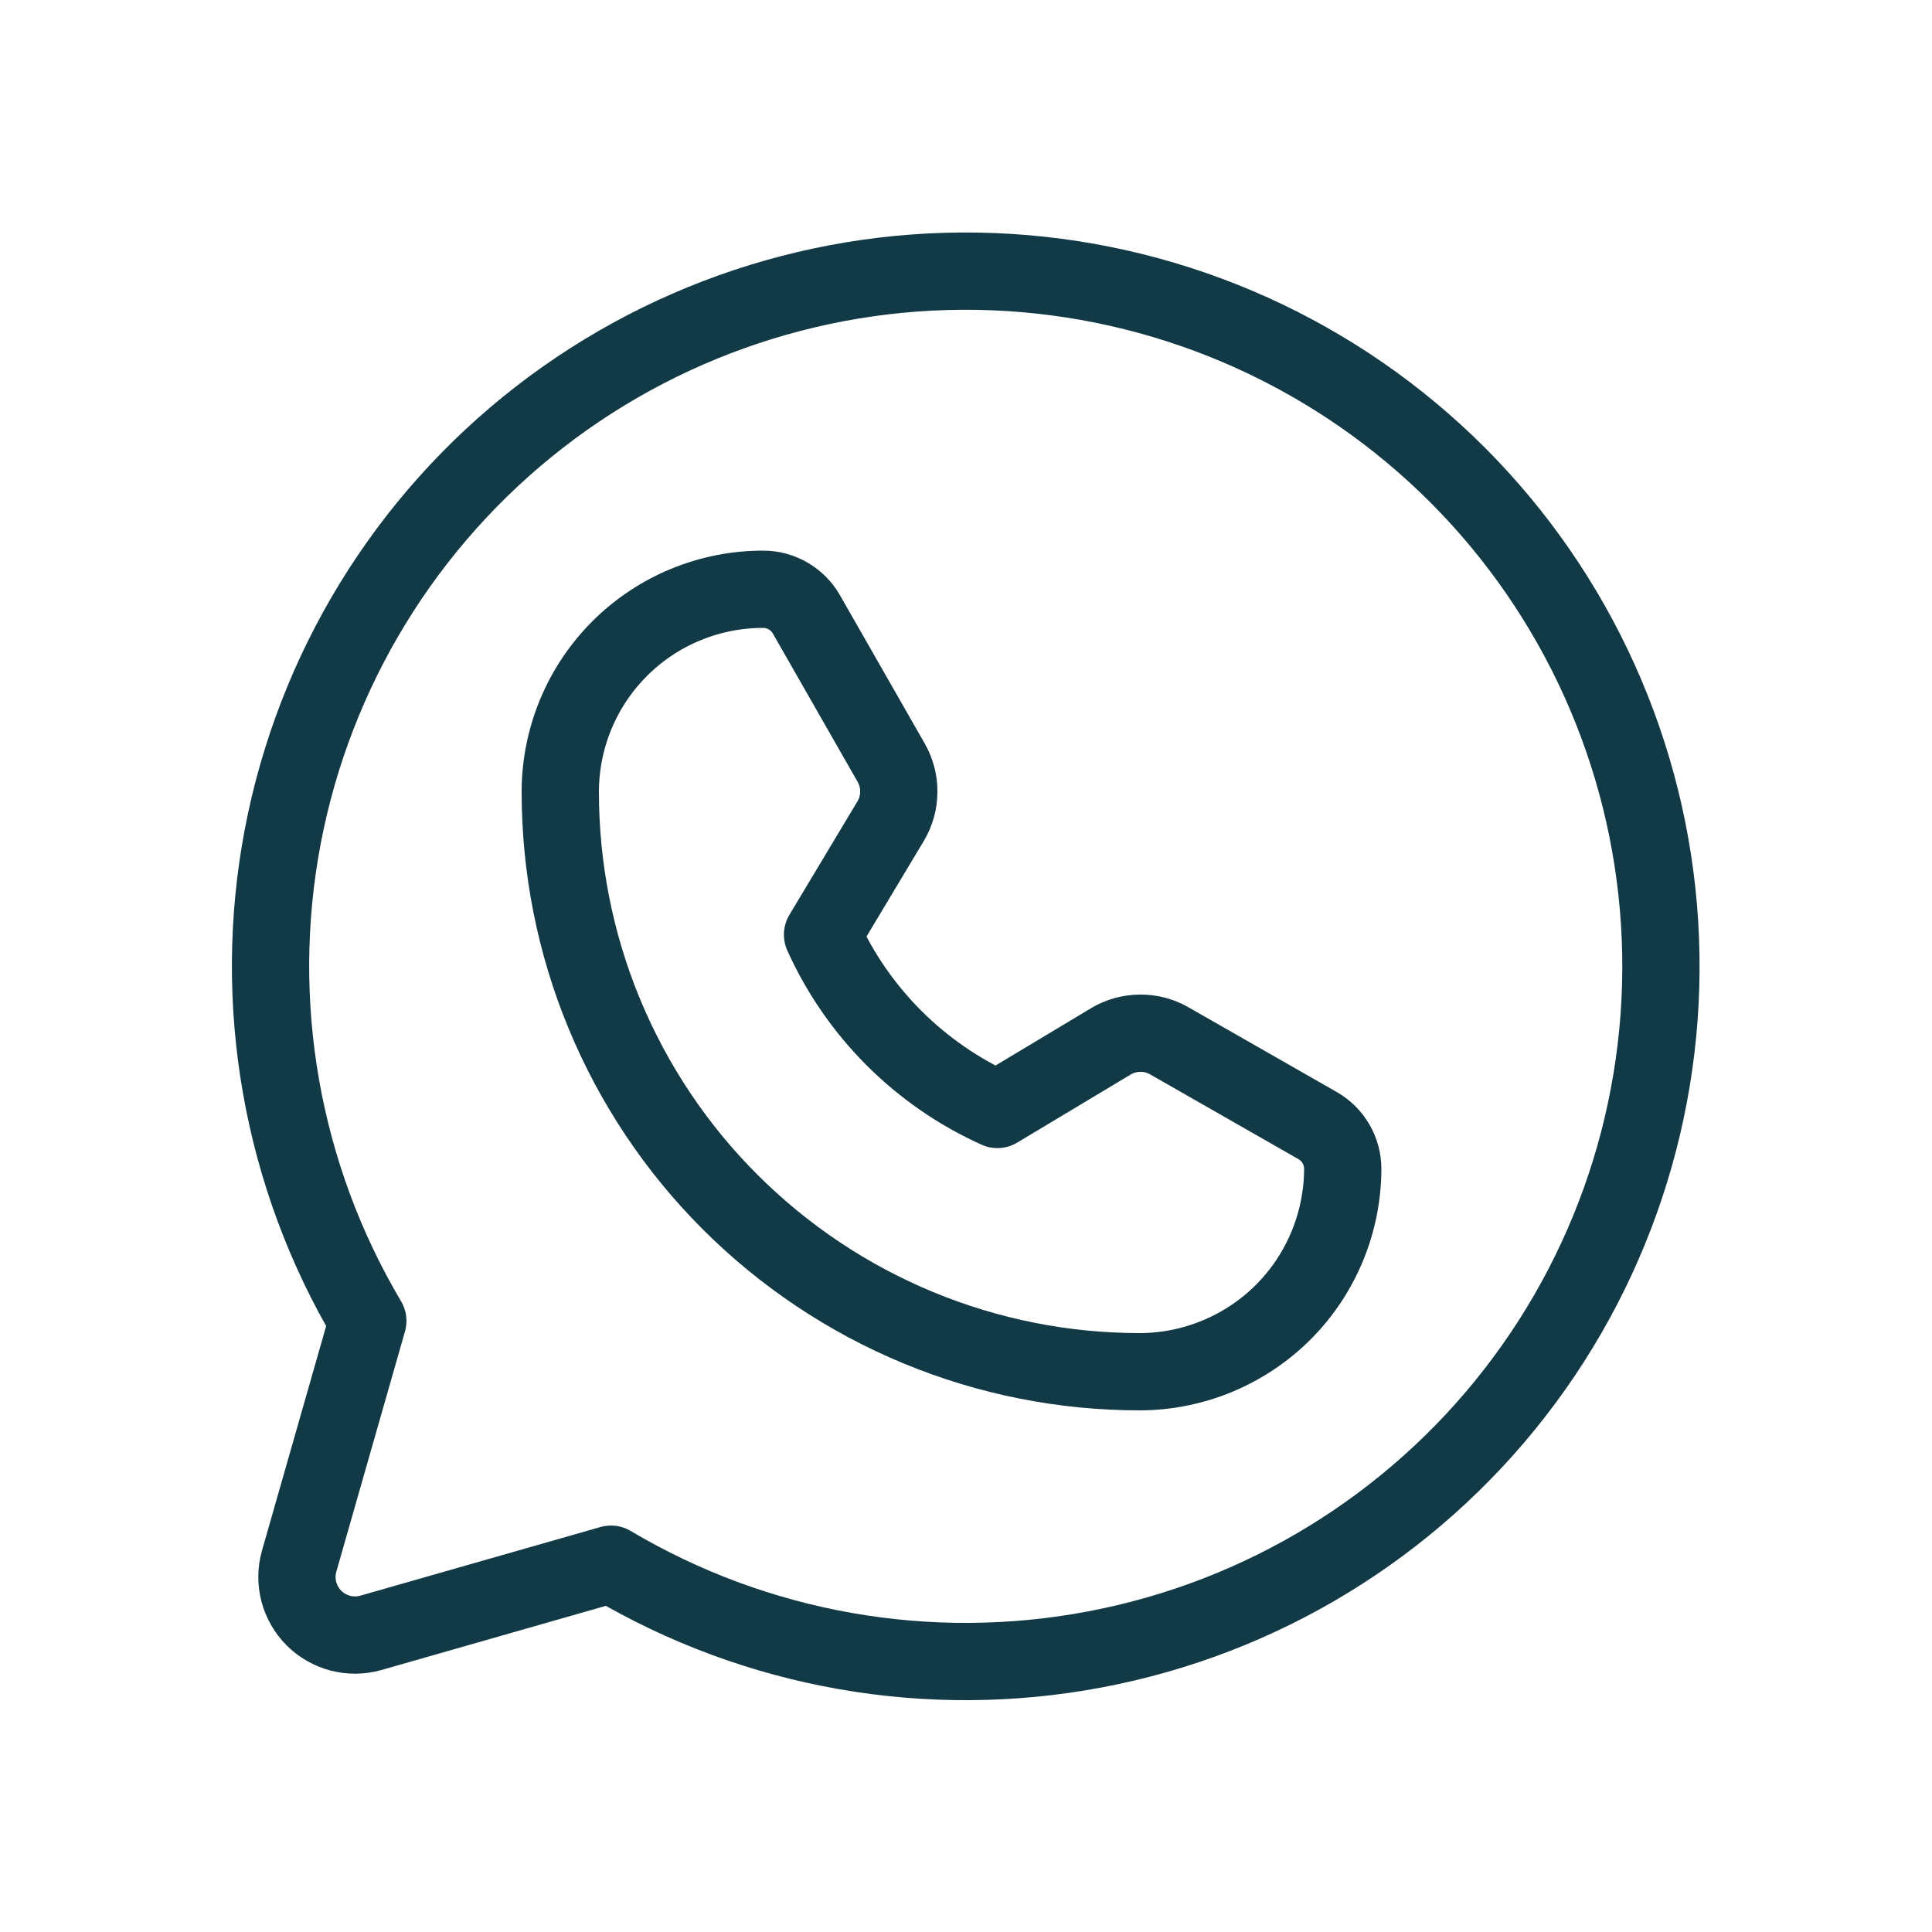 <svg width="24" height="24" viewBox="0 0 24 24" fill="none" xmlns="http://www.w3.org/2000/svg">
<g clip-path="url(#clip0_183_260)">
<path d="M4.569 16.409C3.496 14.6 3.12 12.46 3.512 10.393C3.905 8.326 5.039 6.473 6.7 5.183C8.362 3.893 10.438 3.253 12.538 3.385C14.638 3.517 16.617 4.411 18.105 5.899C19.592 7.387 20.485 9.366 20.616 11.466C20.747 13.566 20.108 15.642 18.817 17.303C17.526 18.965 15.673 20.098 13.605 20.489C11.538 20.881 9.399 20.505 7.59 19.431L4.606 20.284C4.483 20.319 4.352 20.32 4.228 20.288C4.104 20.255 3.991 20.191 3.9 20.1C3.809 20.009 3.745 19.896 3.712 19.772C3.68 19.648 3.681 19.517 3.716 19.394L4.569 16.409Z" stroke="#123A46" stroke-width="0.96" stroke-linecap="round" stroke-linejoin="round"/>
<path d="M14.17 17.04C13.222 17.042 12.284 16.856 11.409 16.494C10.534 16.132 9.739 15.601 9.069 14.931C8.399 14.262 7.868 13.466 7.506 12.591C7.144 11.716 6.959 10.778 6.96 9.831C6.962 9.164 7.228 8.525 7.701 8.054C8.173 7.584 8.813 7.32 9.48 7.32C9.589 7.32 9.697 7.349 9.791 7.404C9.886 7.459 9.964 7.538 10.018 7.633L11.071 9.475C11.134 9.586 11.167 9.712 11.165 9.839C11.164 9.967 11.129 10.093 11.063 10.202L10.218 11.611C10.653 12.575 11.425 13.347 12.39 13.782L13.798 12.937C13.908 12.871 14.033 12.836 14.161 12.835C14.289 12.833 14.415 12.866 14.526 12.93L16.367 13.982C16.462 14.036 16.541 14.114 16.596 14.209C16.651 14.303 16.68 14.411 16.68 14.52C16.678 15.186 16.414 15.825 15.944 16.297C15.474 16.768 14.835 17.036 14.17 17.04Z" stroke="#123A46" stroke-width="0.96" stroke-linecap="round" stroke-linejoin="round"/>
</g>
<defs>
<clipPath id="clip0_183_260">
<rect width="24" height="24" fill="white"/>
</clipPath>
</defs>
</svg>

